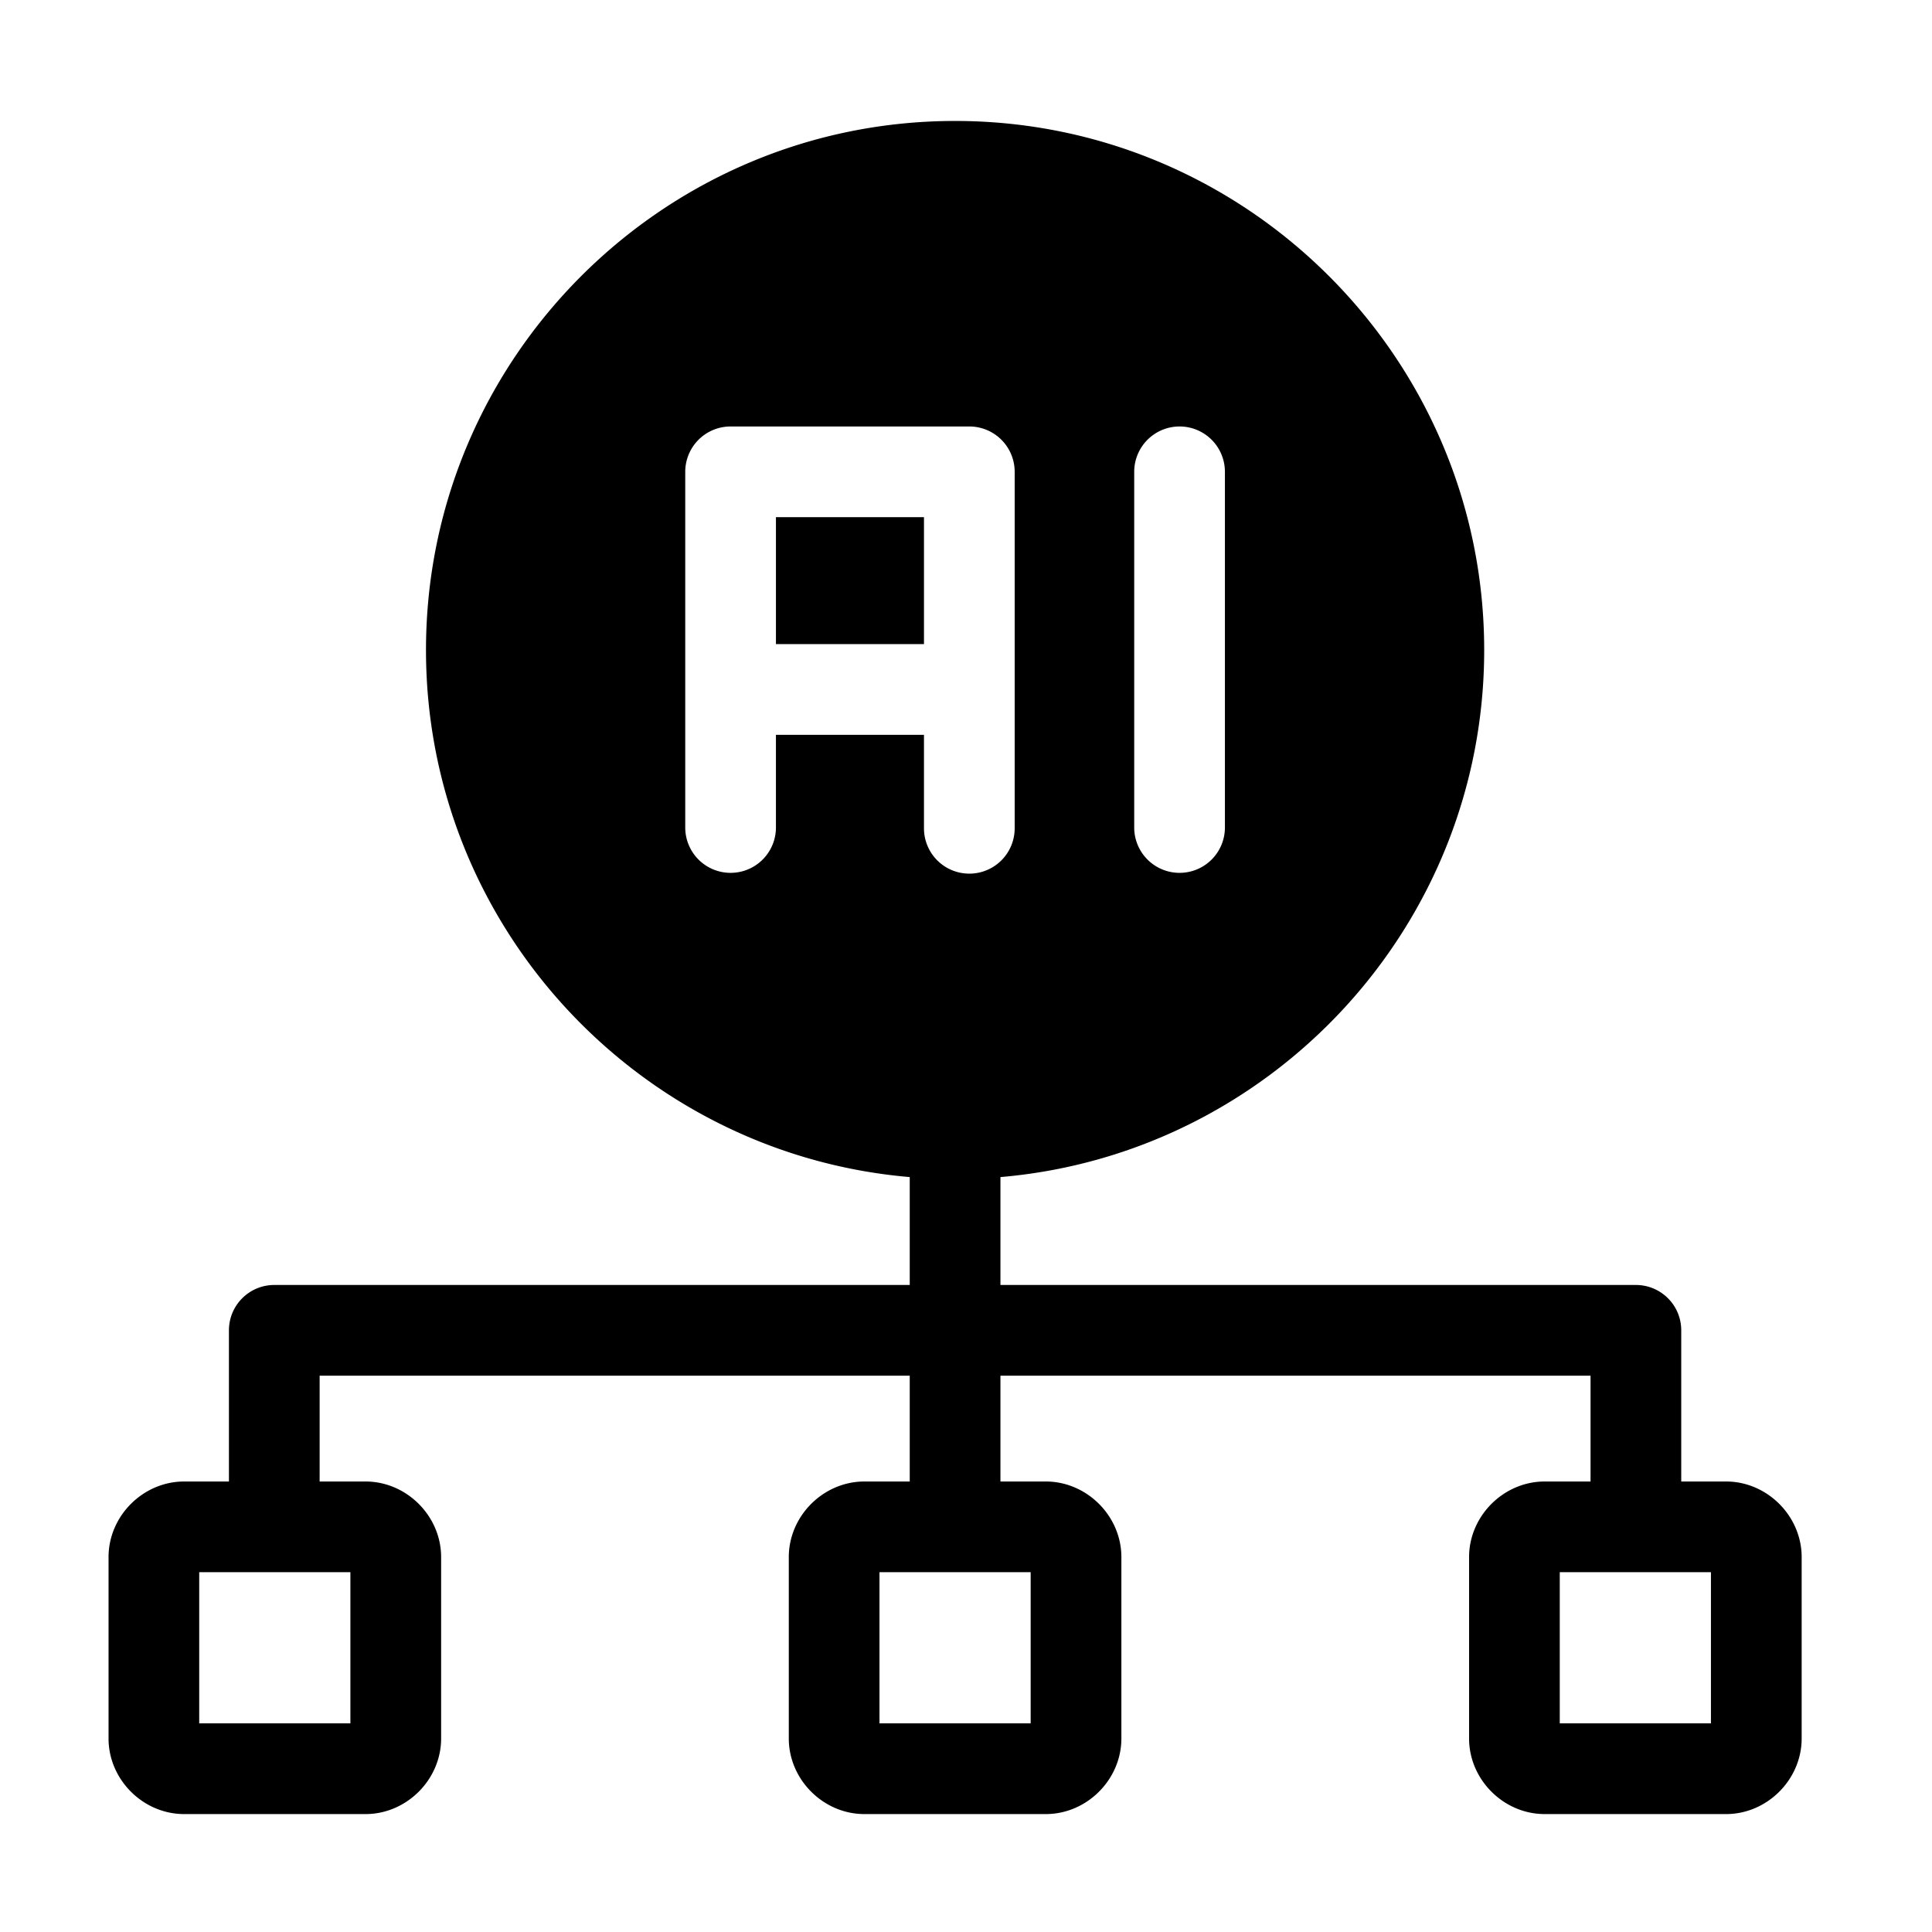 <svg height="512" viewBox="0 0 135.47 135.47" width="512" xmlns="http://www.w3.org/2000/svg"><g transform="matrix(.265 0 0 .265 541.85 -.002)"><path d="m-1792 32.013c-77.179 0-140 62.822-140 140 0 73.132 56.419 133.34 128 139.45v28.549h-168.14c-6.627.001-12 5.373-12.001 12v40h-11.855c-10.874 0-19.999 9.128-19.999 20v47.999c0 10.872 9.125 20 19.999 20h48.001c10.872 0 20-9.128 20-20v-47.999c0-10.872-9.128-20-20-20h-12.145v-28h156.14v28h-12c-10.874 0-20.001 9.128-20.001 20v47.999c0 10.872 9.127 20 20.001 20h48c10.872 0 20.001-9.128 20.001-20v-47.999c0-10.872-9.129-20-20.001-20h-12v-28h156.14v28h-12.138c-10.873 0-20 9.128-20 20v47.999c0 10.872 9.127 20 20 20h48.001c10.872 0 20-9.128 20-20v-47.999c0-10.872-9.128-20-20-20h-11.863v-40c0-6.627-5.373-12-12-12h-168.14v-28.549c71.58-6.114 128-66.319 128-139.45 0-77.178-62.823-140-140-140zm-59.404 80.839h63.171a12.001 12.001 0 0 1 12 12v94.322a12 12 0 0 1 -12 12 12 12 0 0 1 -12-12v-24.731h-39.171v24.52a12 12 0 0 1 -12 12 12 12 0 0 1 -11.998-12v-94.111a12.001 12.001 0 0 1 11.998-12zm118.8 0a12 12 0 0 1 12 12v94.111a12 12 0 0 1 -12 12 12 12 0 0 1 -12-12v-94.111a12 12 0 0 1 12-12zm-106.8 24v33.59h39.171v-33.59zm-152.6 279.16h40.001v39.999h-40.001zm180 0h40v39.999h-40zm180 0h40.001v39.999h-40.001z" stroke-linecap="round" stroke-linejoin="round"/></g></svg>